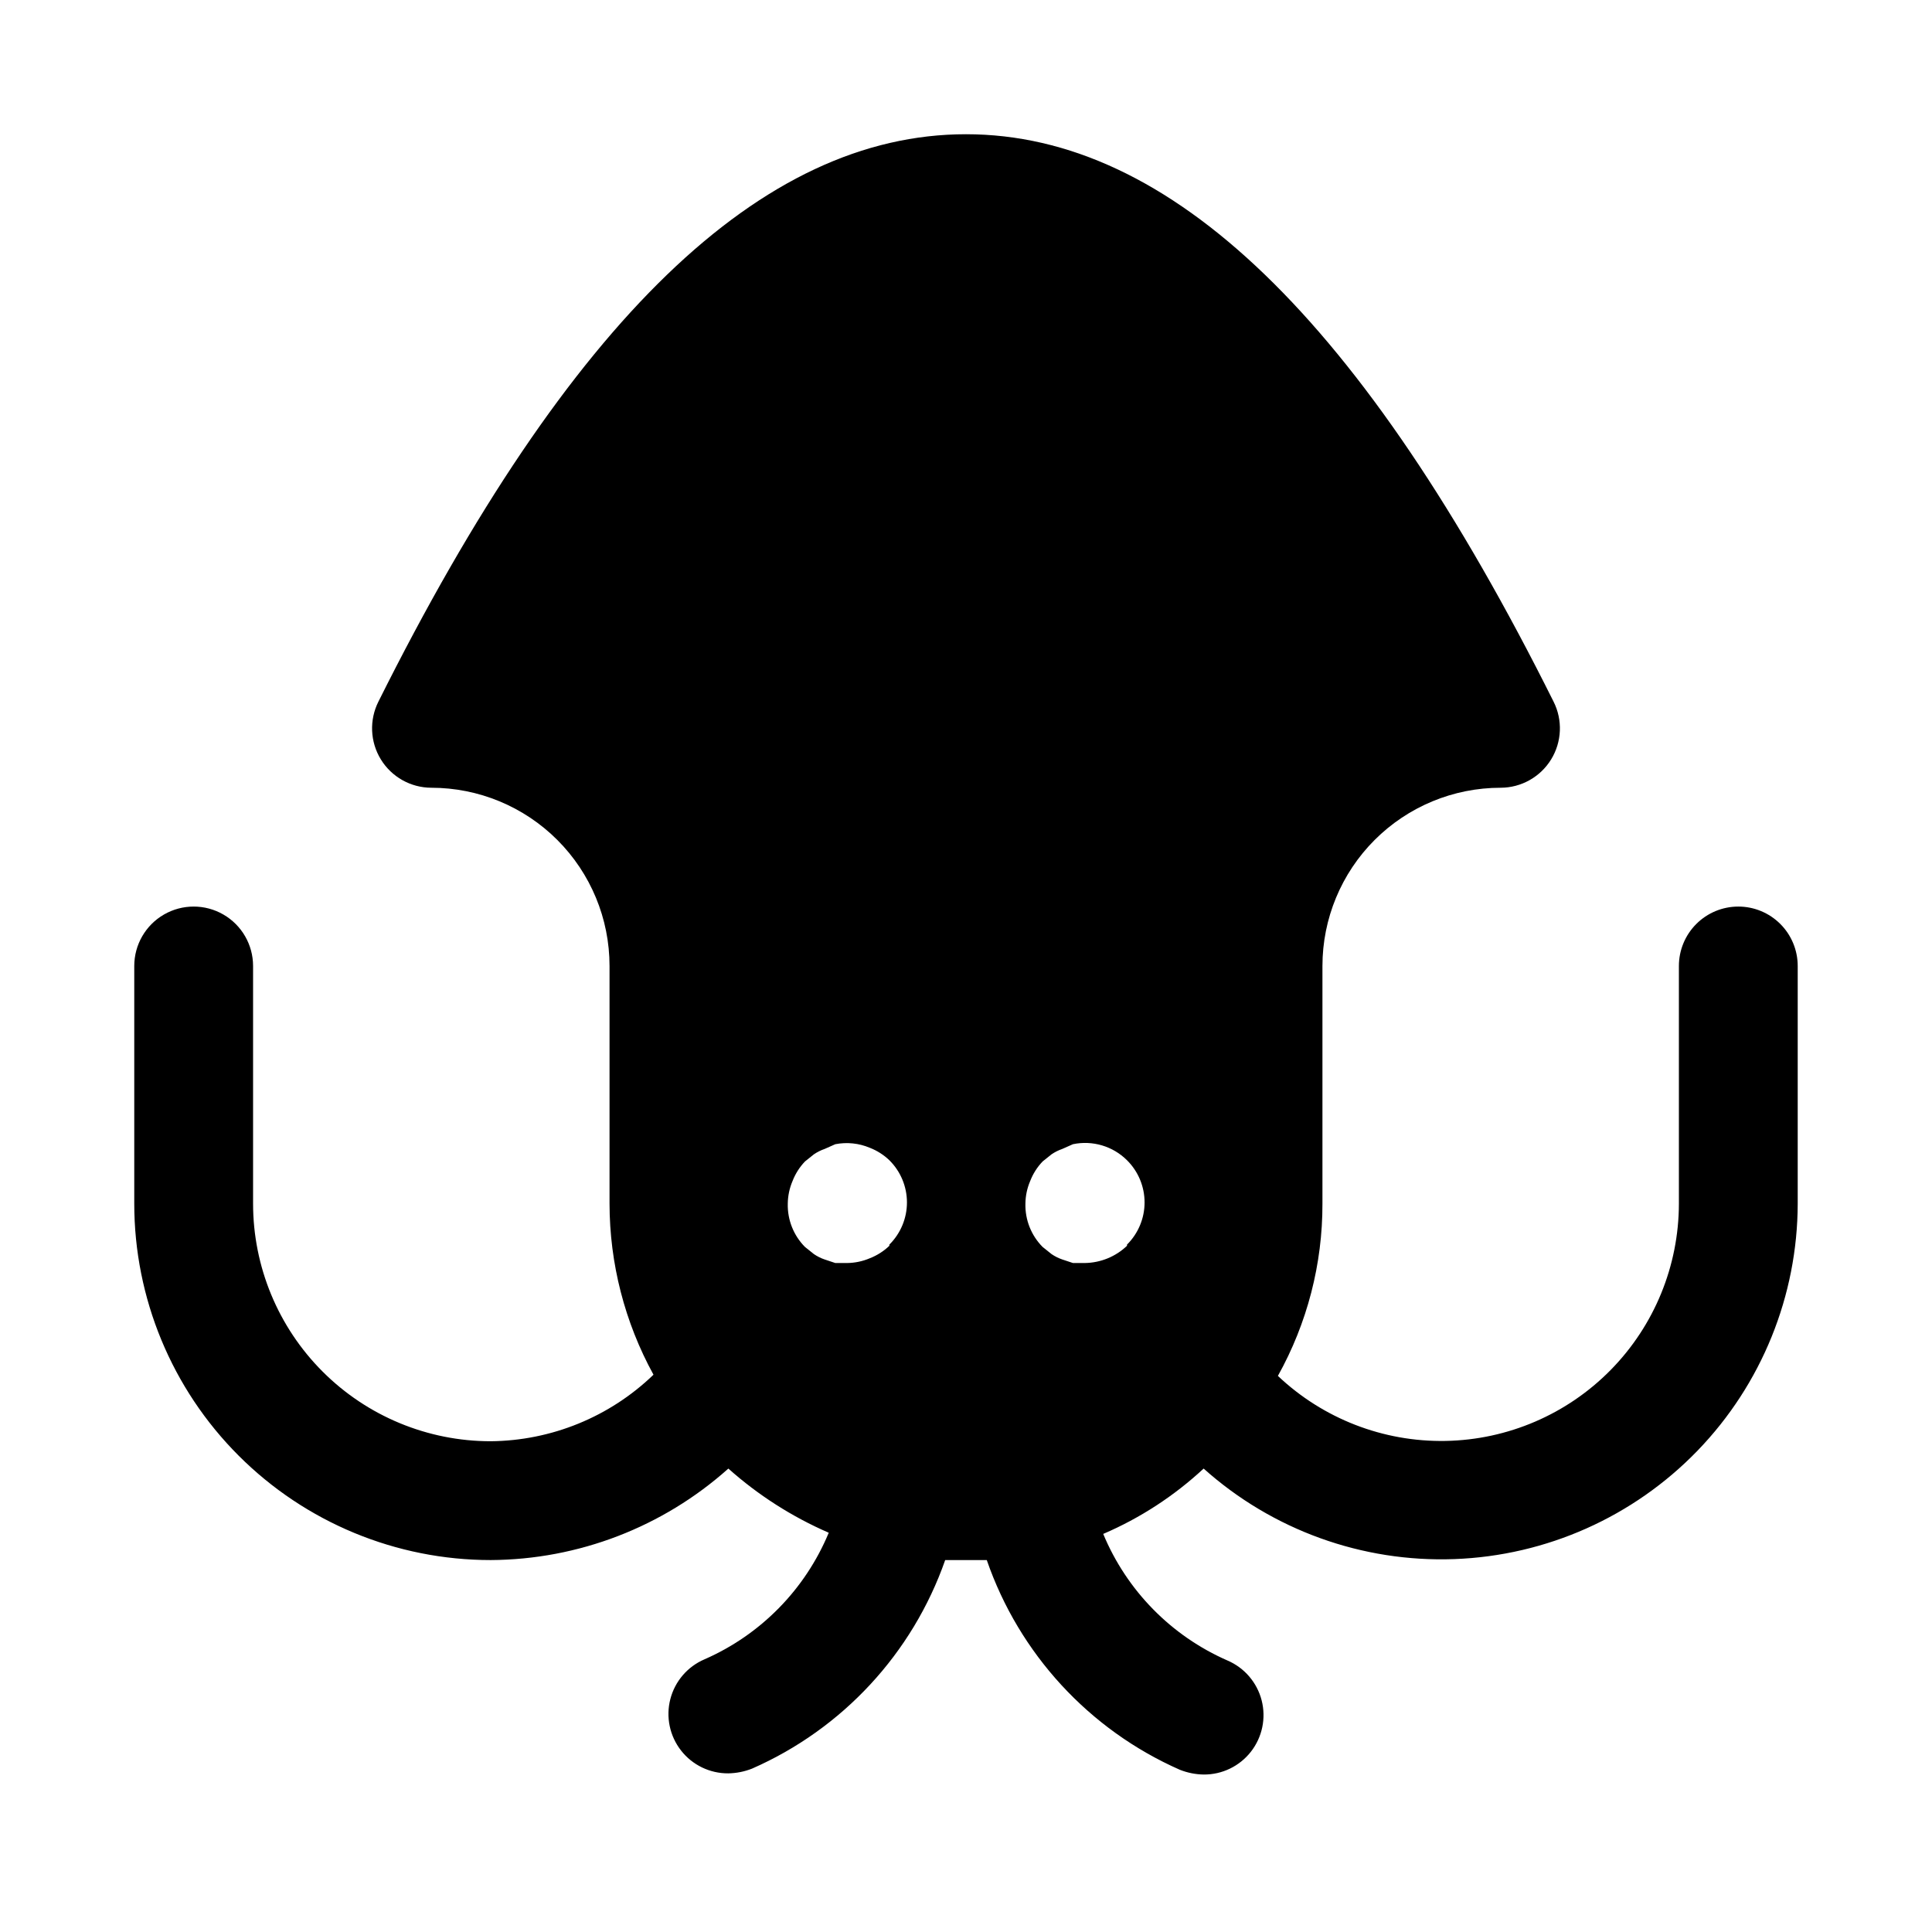 <?xml version="1.0" encoding="UTF-8"?>
<!-- Uploaded to: ICON Repo, www.iconrepo.com, Generator: ICON Repo Mixer Tools -->
<svg fill="#000000" width="800px" height="800px" version="1.1" viewBox="144 144 512 512" xmlns="http://www.w3.org/2000/svg">
 <path d="m604.67 384.25c-4.176 0-8.18 1.66-11.133 4.613-2.953 2.953-4.613 6.957-4.613 11.133v62.977c-0.02 16.492-6.508 32.32-18.074 44.082-11.566 11.762-27.285 18.512-43.777 18.809-16.492 0.293-32.441-5.894-44.418-17.234 7.777-13.957 11.844-29.68 11.805-45.656v-62.977c0-12.527 4.977-24.543 13.836-33.398 8.859-8.859 20.871-13.836 33.398-13.836 5.457-0.016 10.516-2.856 13.371-7.508 2.852-4.648 3.098-10.445 0.641-15.32-50.539-101.23-101.55-150.36-155.71-150.36-54.16 0-105.17 49.121-155.71 150.36-2.453 4.875-2.211 10.672 0.645 15.32 2.852 4.652 7.91 7.492 13.367 7.508 12.527 0 24.543 4.977 33.398 13.836 8.859 8.855 13.836 20.871 13.836 33.398v62.977c0.016 15.852 4.023 31.445 11.648 45.34-11.594 11.18-27.031 17.488-43.137 17.633-16.703 0-32.723-6.633-44.531-18.445-11.812-11.809-18.445-27.828-18.445-44.527v-62.977c0-5.625-3-10.824-7.871-13.637-4.871-2.812-10.875-2.812-15.746 0s-7.871 8.012-7.871 13.637v62.977c0 25.051 9.953 49.078 27.668 66.793 17.715 17.719 41.742 27.668 66.797 27.668 23.246-0.125 45.645-8.746 62.977-24.246 7.906 7.047 16.891 12.789 26.605 17.004-6.231 15.004-18.02 27.02-32.902 33.535-4.504 1.918-7.856 5.816-9.078 10.555-1.223 4.734-0.172 9.77 2.84 13.625 3.012 3.856 7.644 6.09 12.535 6.051 2.156-0.039 4.289-0.465 6.297-1.262 23.98-10.531 42.508-30.543 51.168-55.262h11.023-0.004c8.586 24.836 27.125 44.977 51.168 55.578 2.008 0.793 4.141 1.223 6.301 1.258 4.891 0.043 9.52-2.195 12.531-6.047 3.012-3.856 4.062-8.891 2.84-13.629-1.223-4.734-4.574-8.633-9.074-10.551-14.883-6.516-26.676-18.531-32.906-33.535 9.797-4.203 18.797-10.062 26.609-17.32 18.203 16.285 42.008 24.883 66.414 23.992 24.41-0.887 47.523-11.199 64.496-28.762 16.973-17.566 26.48-41.023 26.527-65.445v-62.977c0-4.176-1.656-8.18-4.609-11.133-2.953-2.953-6.957-4.613-11.133-4.613zm-224.98 89.898c-1.496 1.434-3.262 2.559-5.195 3.309-1.891 0.805-3.926 1.234-5.981 1.258h-3.148l-2.832-0.945h-0.004c-1.004-0.344-1.957-0.82-2.832-1.418l-2.363-1.891v0.004c-3.027-3.051-4.676-7.199-4.566-11.492 0.027-2.059 0.453-4.094 1.262-5.984 0.746-1.934 1.871-3.699 3.305-5.195l2.363-1.891c0.875-0.594 1.828-1.07 2.832-1.418l2.836-1.258c3.07-0.598 6.246-0.27 9.129 0.945 1.934 0.75 3.699 1.871 5.195 3.305 2.981 2.957 4.66 6.981 4.66 11.18 0 4.199-1.68 8.223-4.66 11.18zm62.977 0c-3.016 2.879-7.008 4.508-11.176 4.566h-3.148l-2.832-0.945h-0.004c-1.004-0.344-1.957-0.82-2.832-1.418l-2.363-1.891v0.004c-3.027-3.051-4.676-7.199-4.566-11.492 0.023-2.059 0.453-4.094 1.262-5.984 0.746-1.934 1.871-3.699 3.305-5.195l2.363-1.891c0.875-0.594 1.828-1.07 2.832-1.418l2.832-1.258c5.188-1.086 10.574 0.512 14.328 4.25 2.981 2.957 4.656 6.981 4.656 11.18 0 4.199-1.676 8.223-4.656 11.18z"/>
</svg>